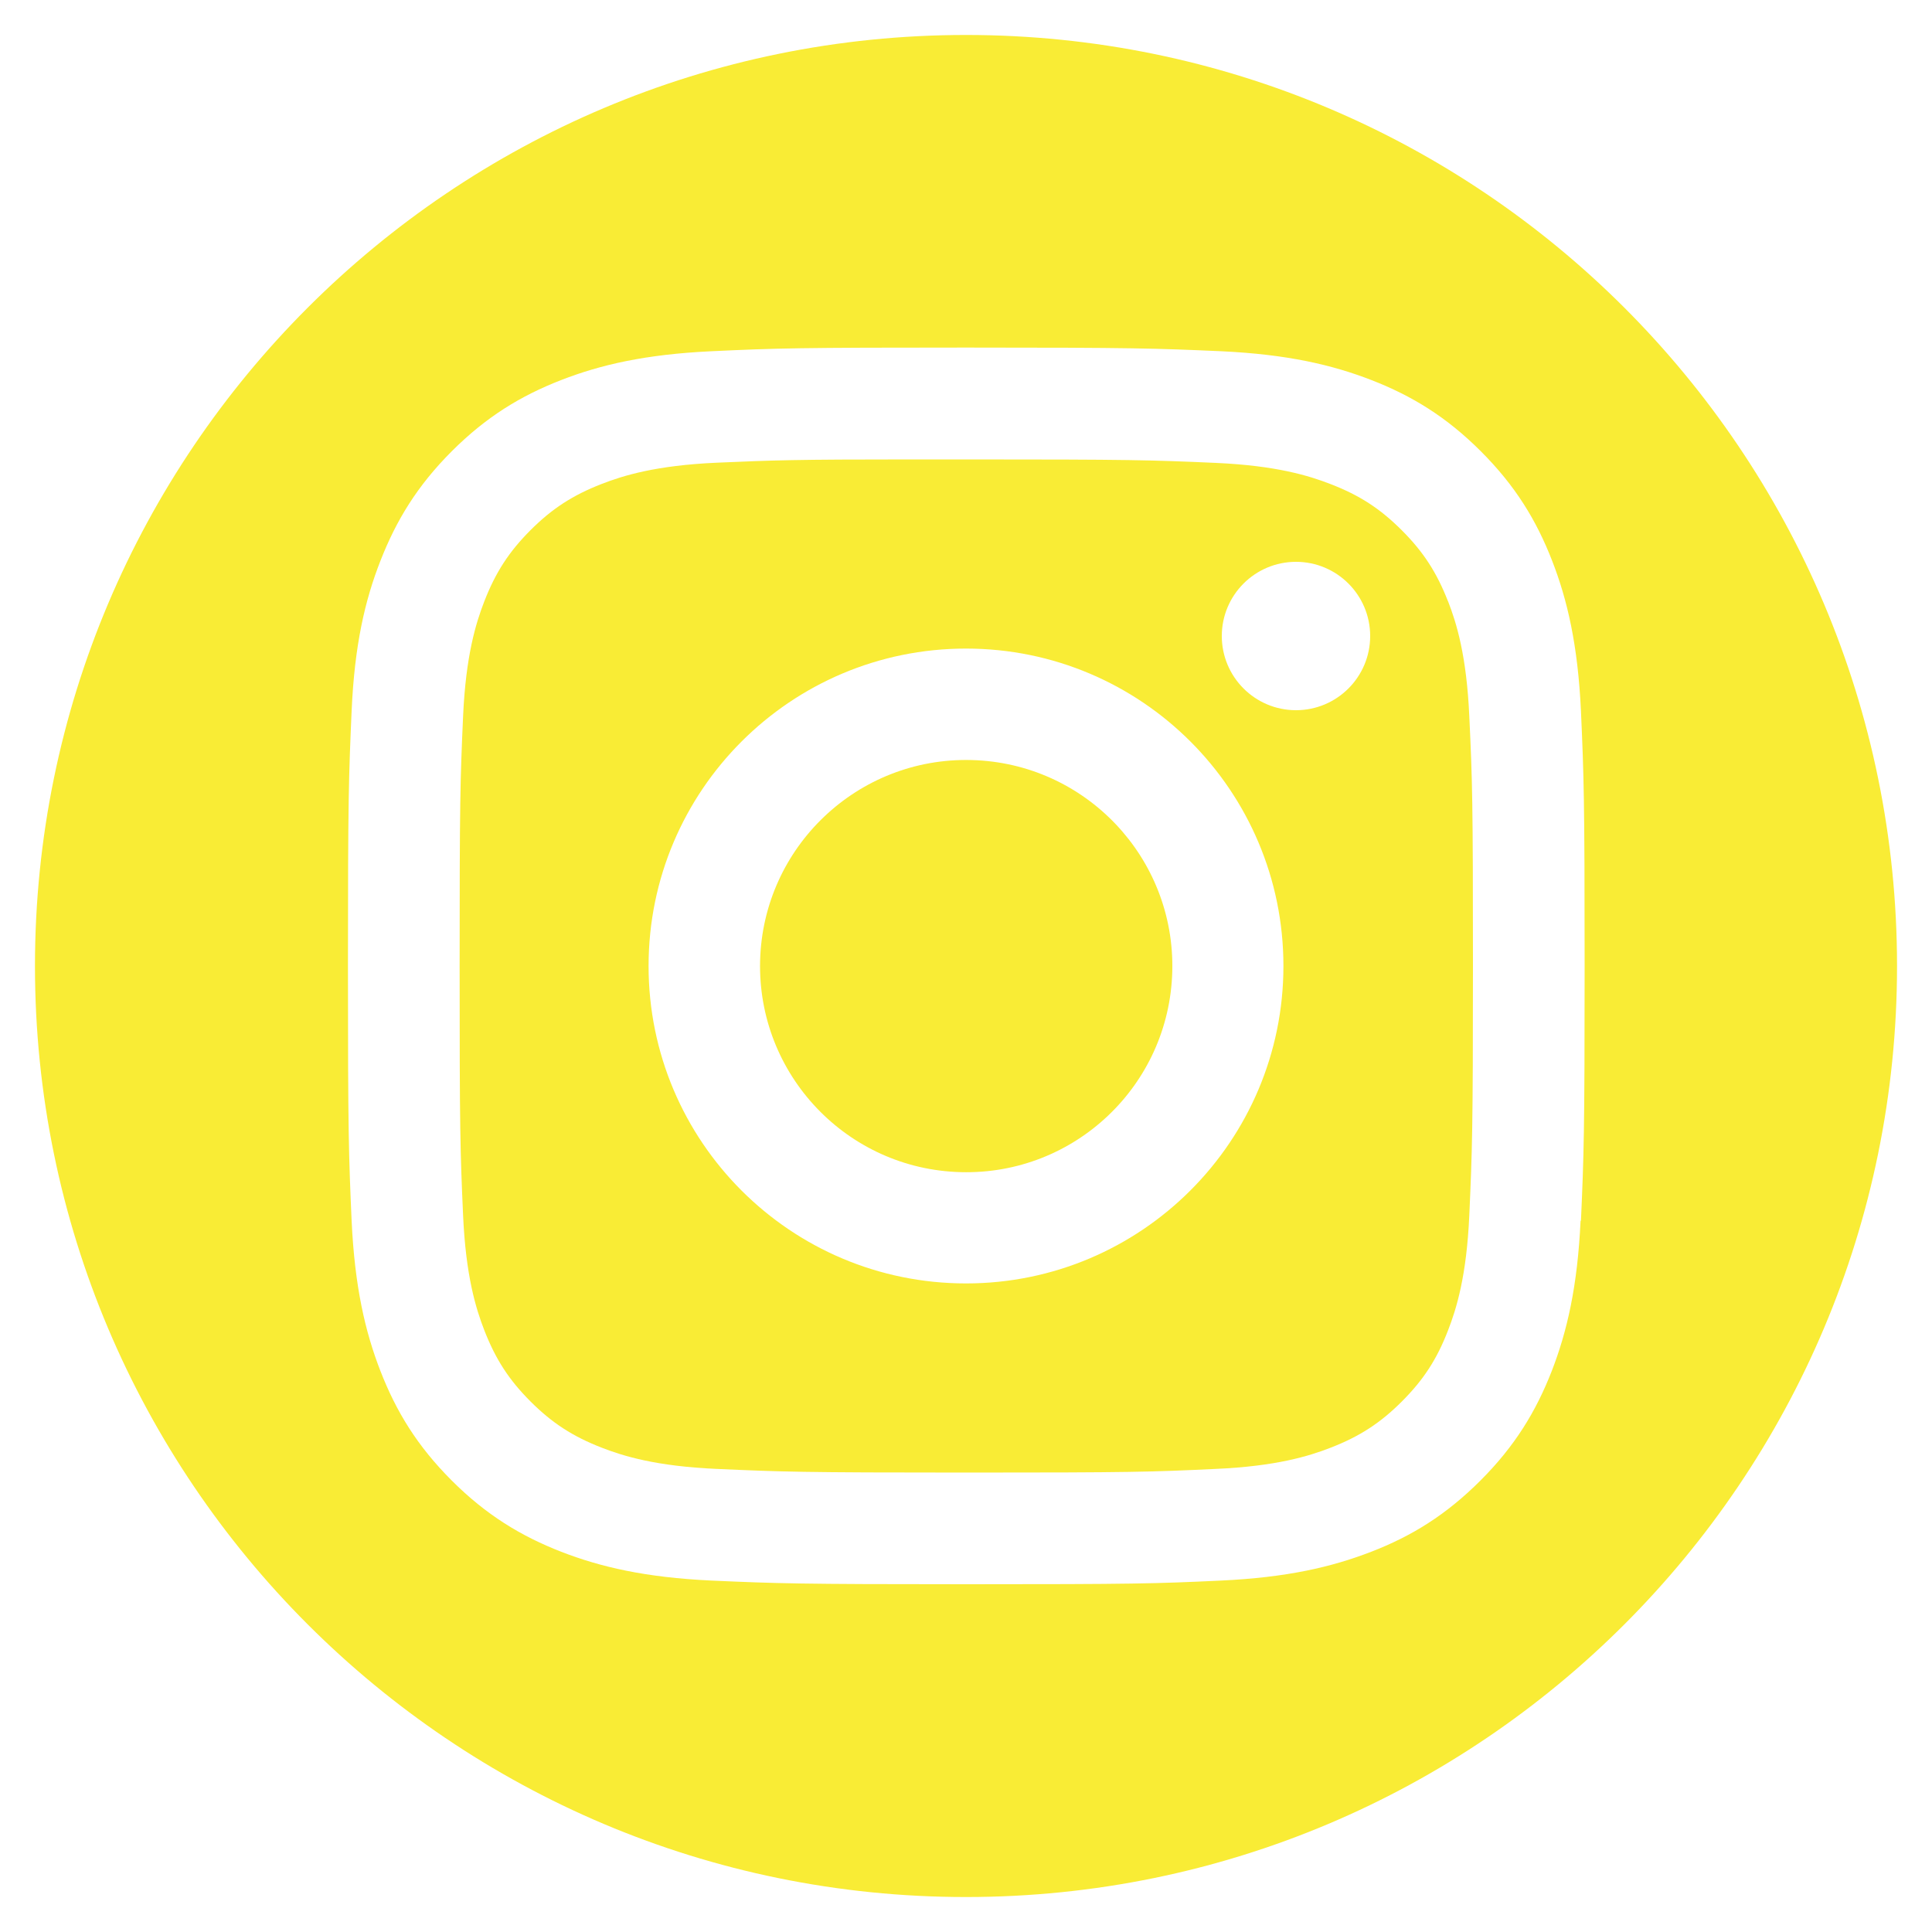 <svg width="30" height="30" viewBox="0 0 30 30" fill="none" xmlns="http://www.w3.org/2000/svg">
<g clip-path="url(#clip0_105_296)">
<path d="M22.485 9.339C22.311 8.892 22.104 8.571 21.768 8.235C21.432 7.899 21.114 7.692 20.664 7.518C20.325 7.386 19.818 7.23 18.882 7.188C17.871 7.143 17.565 7.134 15.003 7.134C14.682 7.134 14.397 7.134 14.142 7.134C12.354 7.134 12.009 7.146 11.124 7.185C10.188 7.227 9.681 7.383 9.342 7.515C8.895 7.689 8.574 7.896 8.238 8.232C7.902 8.568 7.695 8.889 7.521 9.336C7.389 9.675 7.233 10.182 7.191 11.118C7.146 12.129 7.137 12.432 7.137 14.997C7.137 17.562 7.146 17.865 7.191 18.876C7.233 19.812 7.389 20.319 7.521 20.658C7.695 21.105 7.902 21.426 8.238 21.762C8.574 22.098 8.895 22.305 9.342 22.479C9.681 22.611 10.188 22.767 11.124 22.809C12.135 22.854 12.441 22.866 15.003 22.866C17.565 22.866 17.871 22.857 18.882 22.809C19.818 22.767 20.325 22.611 20.664 22.479C21.111 22.305 21.432 22.098 21.768 21.762C22.104 21.426 22.311 21.108 22.485 20.658C22.617 20.319 22.773 19.812 22.815 18.876C22.86 17.865 22.872 17.559 22.872 14.997C22.872 12.435 22.863 12.132 22.815 11.118C22.773 10.182 22.617 9.675 22.485 9.336V9.339ZM15 19.929C12.276 19.929 10.071 17.724 10.071 15C10.071 12.276 12.279 10.071 15 10.071C17.724 10.071 19.929 12.279 19.929 15C19.929 17.721 17.721 19.929 15 19.929ZM20.124 11.028C19.488 11.028 18.972 10.512 18.972 9.876C18.972 9.24 19.488 8.724 20.124 8.724C20.76 8.724 21.276 9.24 21.276 9.876C21.276 10.512 20.76 11.028 20.124 11.028Z" fill="#F9EC35"/>
<path d="M18.203 15.086C18.25 13.319 16.855 11.848 15.087 11.802C13.32 11.755 11.85 13.15 11.803 14.917C11.757 16.684 13.151 18.155 14.919 18.201C16.686 18.248 18.156 16.853 18.203 15.086Z" fill="#F9EC35"/>
<path d="M15 0.543C7.017 0.543 0.543 7.017 0.543 15C0.543 22.983 7.014 29.457 15 29.457C22.986 29.457 29.457 22.986 29.457 15C29.457 7.014 22.983 0.543 15 0.543ZM24.543 18.957C24.495 19.98 24.333 20.676 24.096 21.288C23.85 21.918 23.523 22.455 22.989 22.989C22.455 23.523 21.921 23.853 21.291 24.096C20.679 24.333 19.983 24.495 18.96 24.543C17.937 24.591 17.61 24.6 15.003 24.6C12.396 24.6 12.069 24.588 11.046 24.543C10.023 24.495 9.327 24.333 8.715 24.096C8.085 23.85 7.548 23.523 7.014 22.989C6.48 22.455 6.153 21.921 5.907 21.288C5.67 20.679 5.508 19.98 5.46 18.957C5.415 17.934 5.403 17.607 5.403 15C5.403 12.393 5.415 12.066 5.46 11.04C5.505 10.017 5.667 9.321 5.907 8.709C6.153 8.079 6.48 7.542 7.014 7.008C7.548 6.474 8.082 6.147 8.715 5.901C9.324 5.664 10.023 5.502 11.046 5.454C12.069 5.406 12.396 5.397 15.006 5.397C17.613 5.397 17.94 5.409 18.963 5.454C19.986 5.502 20.682 5.664 21.294 5.901C21.927 6.147 22.461 6.474 22.995 7.008C23.529 7.542 23.856 8.076 24.102 8.709C24.339 9.318 24.501 10.017 24.549 11.04C24.594 12.063 24.606 12.39 24.606 14.997C24.606 17.604 24.594 17.931 24.549 18.954L24.543 18.957Z" fill="#F9EC35"/>
</g>
<defs>
<clipPath id="clip0_105_296">
<rect width="30" height="30" fill="white"/>
</clipPath>
</defs>
</svg>
